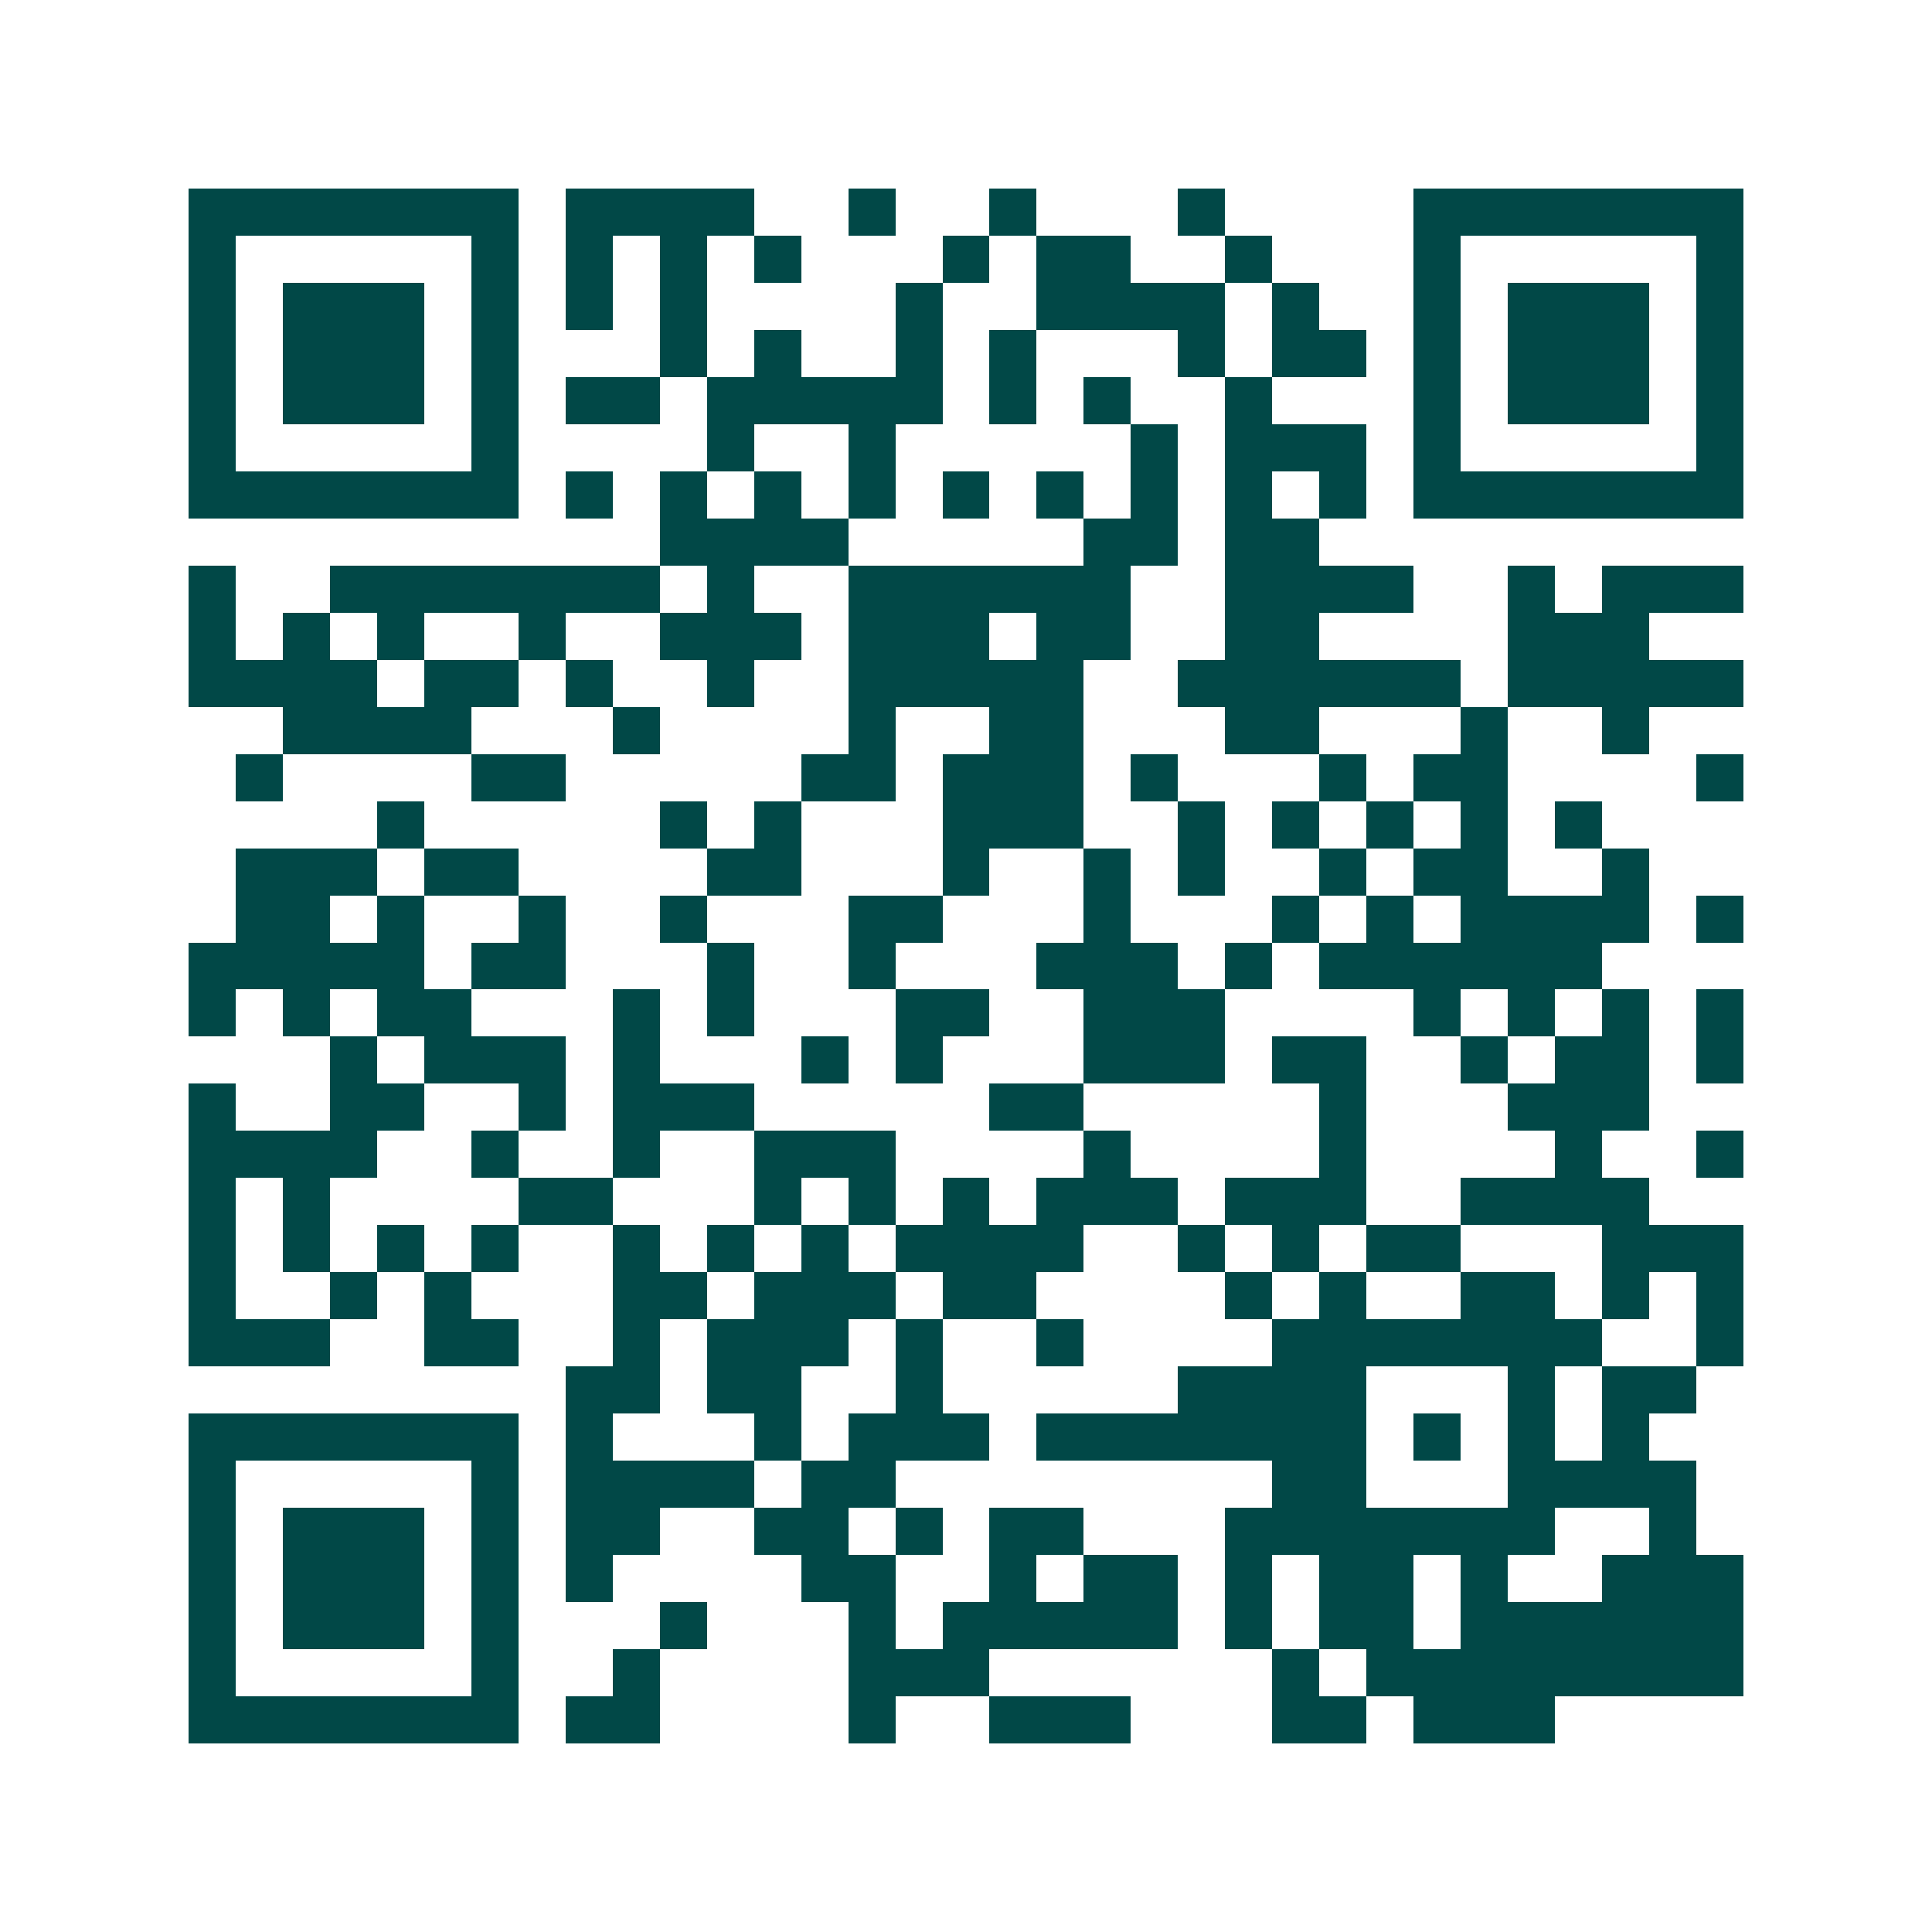 <svg xmlns="http://www.w3.org/2000/svg" width="200" height="200" viewBox="0 0 41 41" shape-rendering="crispEdges"><path fill="#ffffff" d="M0 0h41v41H0z"/><path stroke="#014847" d="M4 4.5h7m1 0h4m2 0h1m2 0h1m3 0h1m4 0h7M4 5.5h1m5 0h1m1 0h1m1 0h1m1 0h1m3 0h1m1 0h2m2 0h1m3 0h1m5 0h1M4 6.5h1m1 0h3m1 0h1m1 0h1m1 0h1m4 0h1m2 0h4m1 0h1m2 0h1m1 0h3m1 0h1M4 7.5h1m1 0h3m1 0h1m3 0h1m1 0h1m2 0h1m1 0h1m3 0h1m1 0h2m1 0h1m1 0h3m1 0h1M4 8.5h1m1 0h3m1 0h1m1 0h2m1 0h5m1 0h1m1 0h1m2 0h1m3 0h1m1 0h3m1 0h1M4 9.5h1m5 0h1m4 0h1m2 0h1m5 0h1m1 0h3m1 0h1m5 0h1M4 10.5h7m1 0h1m1 0h1m1 0h1m1 0h1m1 0h1m1 0h1m1 0h1m1 0h1m1 0h1m1 0h7M14 11.5h4m5 0h2m1 0h2M4 12.5h1m2 0h7m1 0h1m2 0h6m2 0h4m2 0h1m1 0h3M4 13.5h1m1 0h1m1 0h1m2 0h1m2 0h3m1 0h3m1 0h2m2 0h2m4 0h3M4 14.5h4m1 0h2m1 0h1m2 0h1m2 0h5m2 0h6m1 0h5M6 15.5h4m3 0h1m4 0h1m2 0h2m3 0h2m3 0h1m2 0h1M5 16.5h1m4 0h2m5 0h2m1 0h3m1 0h1m3 0h1m1 0h2m4 0h1M8 17.5h1m5 0h1m1 0h1m3 0h3m2 0h1m1 0h1m1 0h1m1 0h1m1 0h1M5 18.5h3m1 0h2m4 0h2m3 0h1m2 0h1m1 0h1m2 0h1m1 0h2m2 0h1M5 19.5h2m1 0h1m2 0h1m2 0h1m3 0h2m3 0h1m3 0h1m1 0h1m1 0h4m1 0h1M4 20.5h5m1 0h2m3 0h1m2 0h1m3 0h3m1 0h1m1 0h6M4 21.5h1m1 0h1m1 0h2m3 0h1m1 0h1m3 0h2m2 0h3m4 0h1m1 0h1m1 0h1m1 0h1M7 22.5h1m1 0h3m1 0h1m3 0h1m1 0h1m3 0h3m1 0h2m2 0h1m1 0h2m1 0h1M4 23.5h1m2 0h2m2 0h1m1 0h3m5 0h2m5 0h1m3 0h3M4 24.5h4m2 0h1m2 0h1m2 0h3m4 0h1m4 0h1m4 0h1m2 0h1M4 25.5h1m1 0h1m4 0h2m3 0h1m1 0h1m1 0h1m1 0h3m1 0h3m2 0h4M4 26.5h1m1 0h1m1 0h1m1 0h1m2 0h1m1 0h1m1 0h1m1 0h4m2 0h1m1 0h1m1 0h2m3 0h3M4 27.5h1m2 0h1m1 0h1m3 0h2m1 0h3m1 0h2m4 0h1m1 0h1m2 0h2m1 0h1m1 0h1M4 28.5h3m2 0h2m2 0h1m1 0h3m1 0h1m2 0h1m4 0h7m2 0h1M12 29.5h2m1 0h2m2 0h1m5 0h4m3 0h1m1 0h2M4 30.5h7m1 0h1m3 0h1m1 0h3m1 0h7m1 0h1m1 0h1m1 0h1M4 31.5h1m5 0h1m1 0h4m1 0h2m8 0h2m3 0h4M4 32.5h1m1 0h3m1 0h1m1 0h2m2 0h2m1 0h1m1 0h2m3 0h7m2 0h1M4 33.5h1m1 0h3m1 0h1m1 0h1m4 0h2m2 0h1m1 0h2m1 0h1m1 0h2m1 0h1m2 0h3M4 34.5h1m1 0h3m1 0h1m3 0h1m3 0h1m1 0h5m1 0h1m1 0h2m1 0h6M4 35.5h1m5 0h1m2 0h1m4 0h3m6 0h1m1 0h8M4 36.5h7m1 0h2m4 0h1m2 0h3m3 0h2m1 0h3"/></svg>
